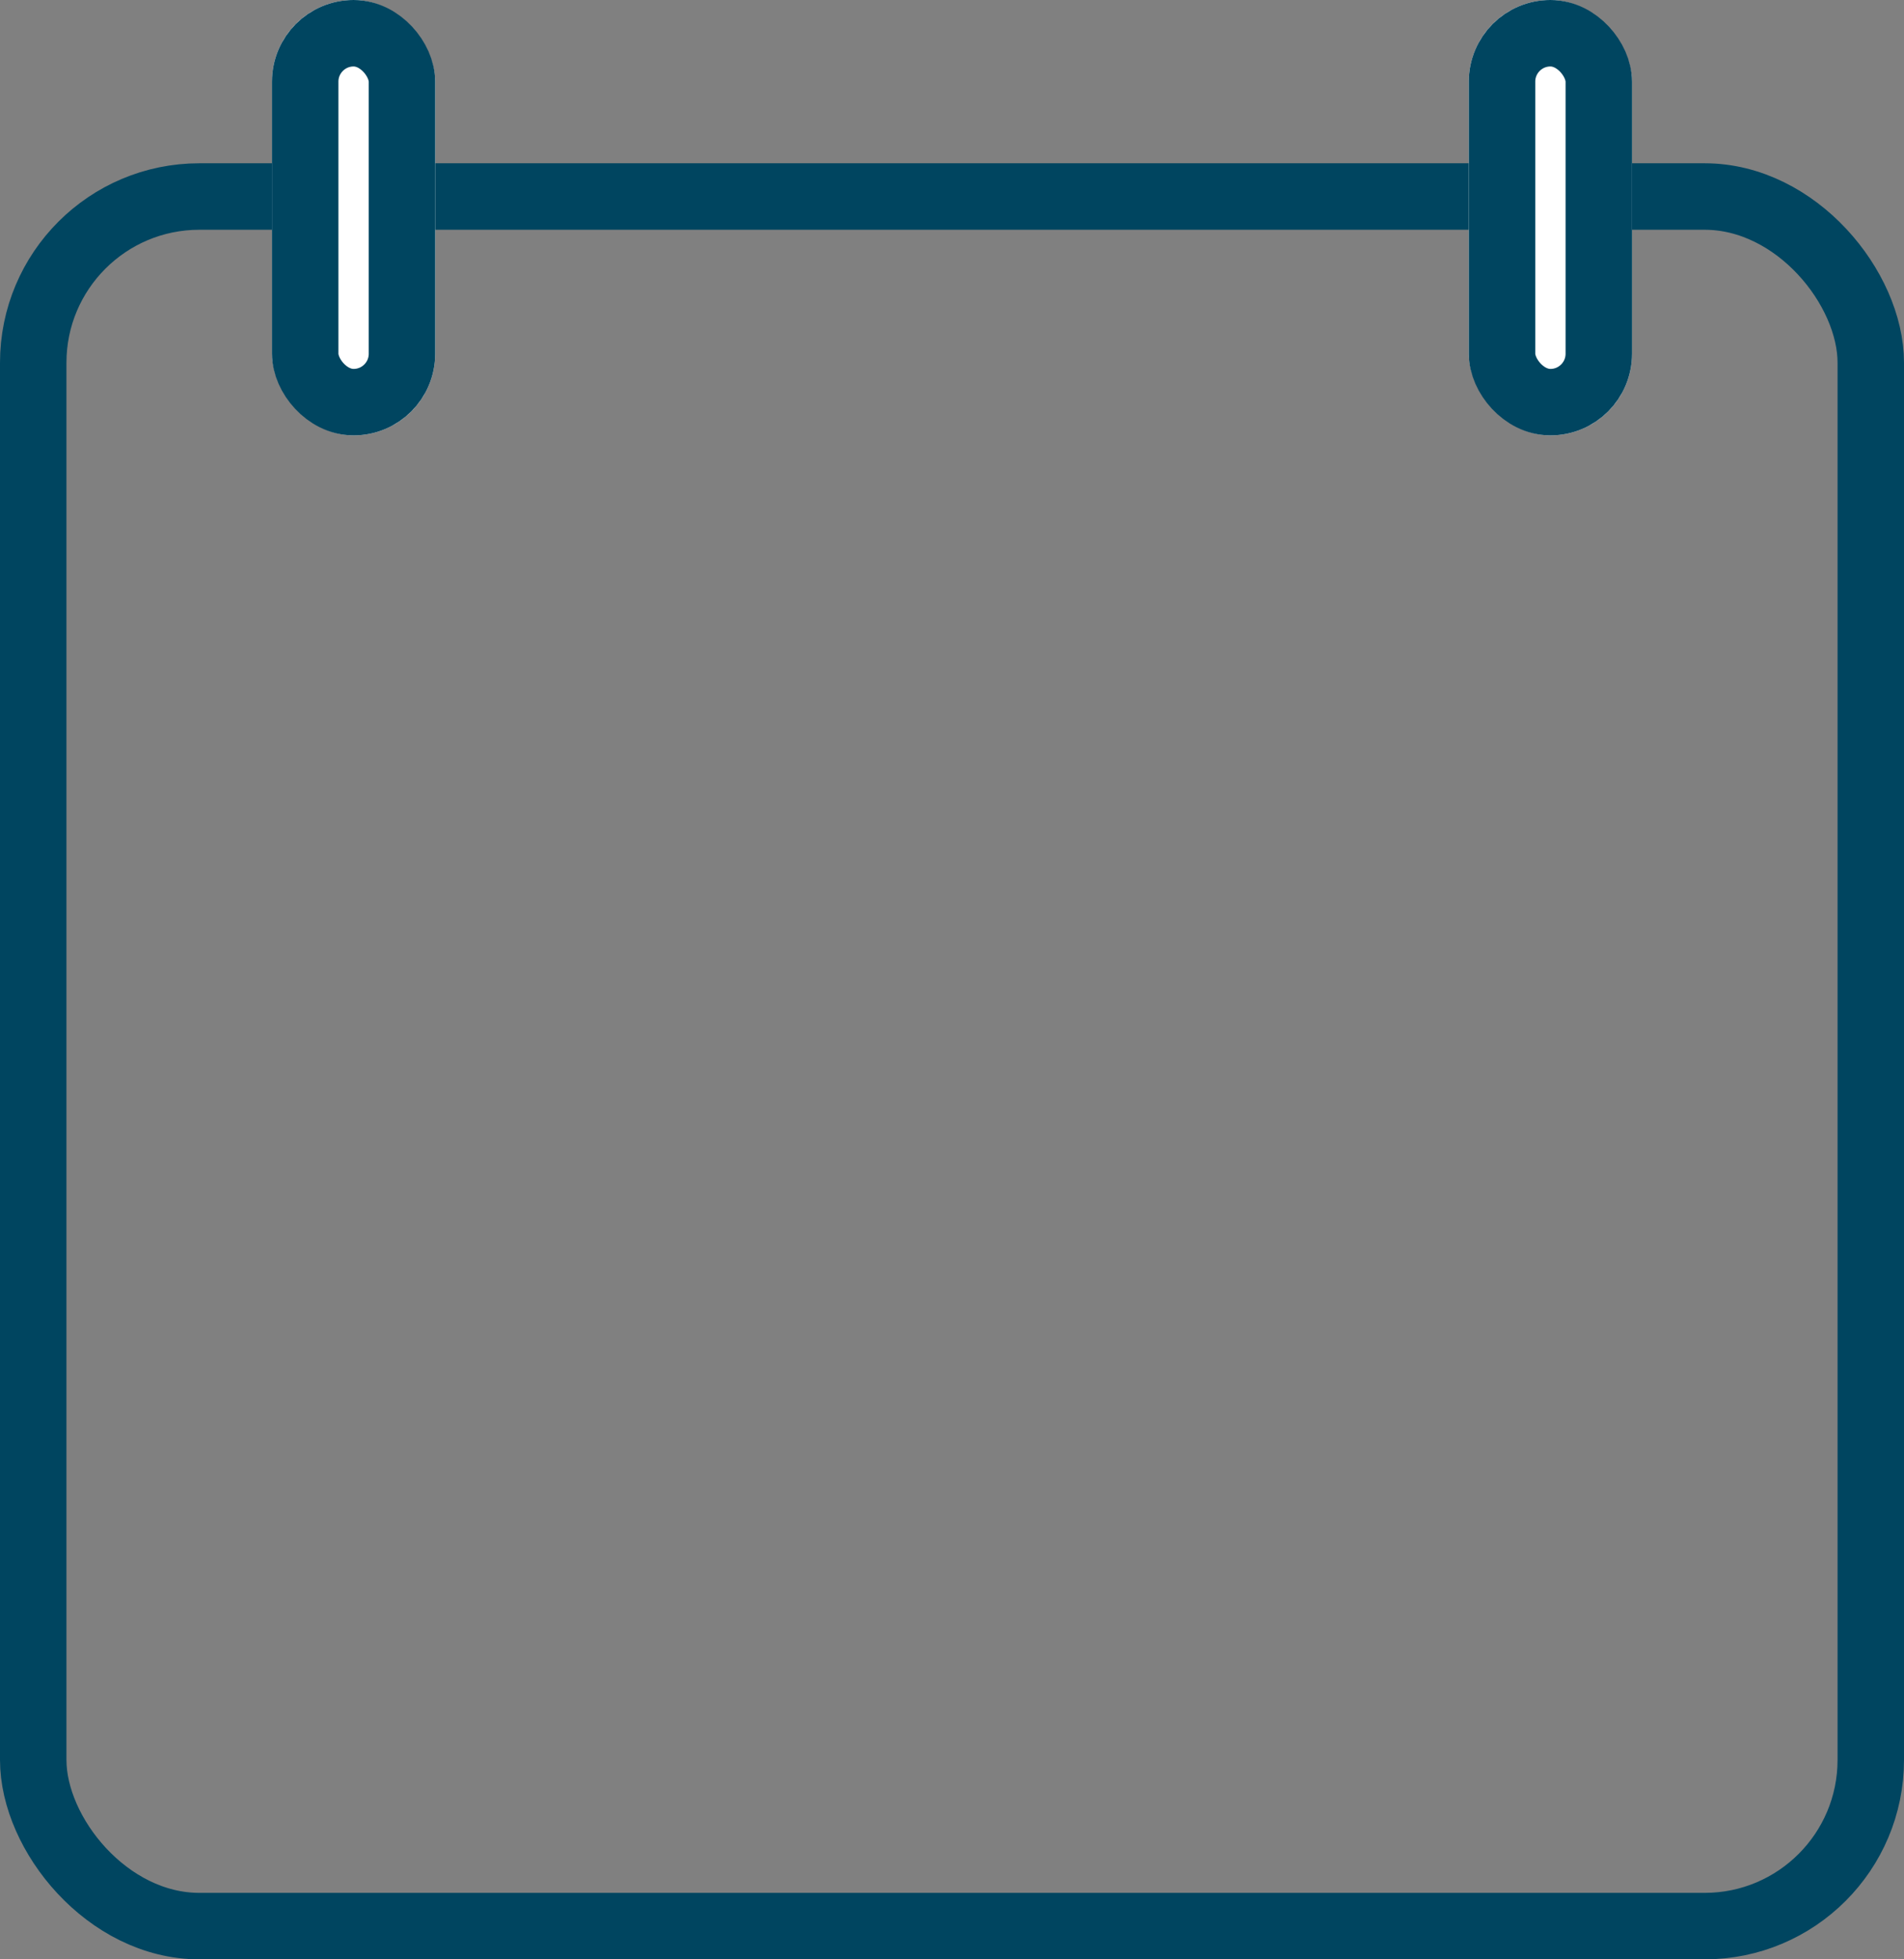 <svg xmlns="http://www.w3.org/2000/svg" width="28.653" height="29.472" viewBox="0 0 28.653 29.472">
    <rect x="0" y="0" width="28.653" height="29.472" fill="#808080" stroke="none"/>
    <g id="Group_307" data-name="Group 307" transform="translate(-1396 -7290)">
        <g id="Rectangle_1483" data-name="Rectangle 1483" transform="translate(1396 7292.456)" fill="none" stroke="#004560" stroke-width="1">
            <rect width="28.653" height="27.016" rx="3" stroke="none" />
            <rect x="0.5" y="0.5" width="27.653" height="26.016" rx="2.5" fill="none" />
        </g>
        <g id="Rectangle_1484" data-name="Rectangle 1484" transform="translate(1400.093 7290)" fill="#fff" stroke="#004560" stroke-width="1">
            <rect width="2.456" height="6.549" rx="1.228" stroke="none" />
            <rect x="0.5" y="0.5" width="1.456" height="5.549" rx="0.728" fill="none" />
        </g>
        <g id="Rectangle_1485" data-name="Rectangle 1485" transform="translate(1418.104 7290)" fill="#fff" stroke="#004560" stroke-width="1">
            <rect width="2.456" height="6.549" rx="1.228" stroke="none" />
            <rect x="0.5" y="0.5" width="1.456" height="5.549" rx="0.728" fill="none" />
        </g>
    </g>
</svg>